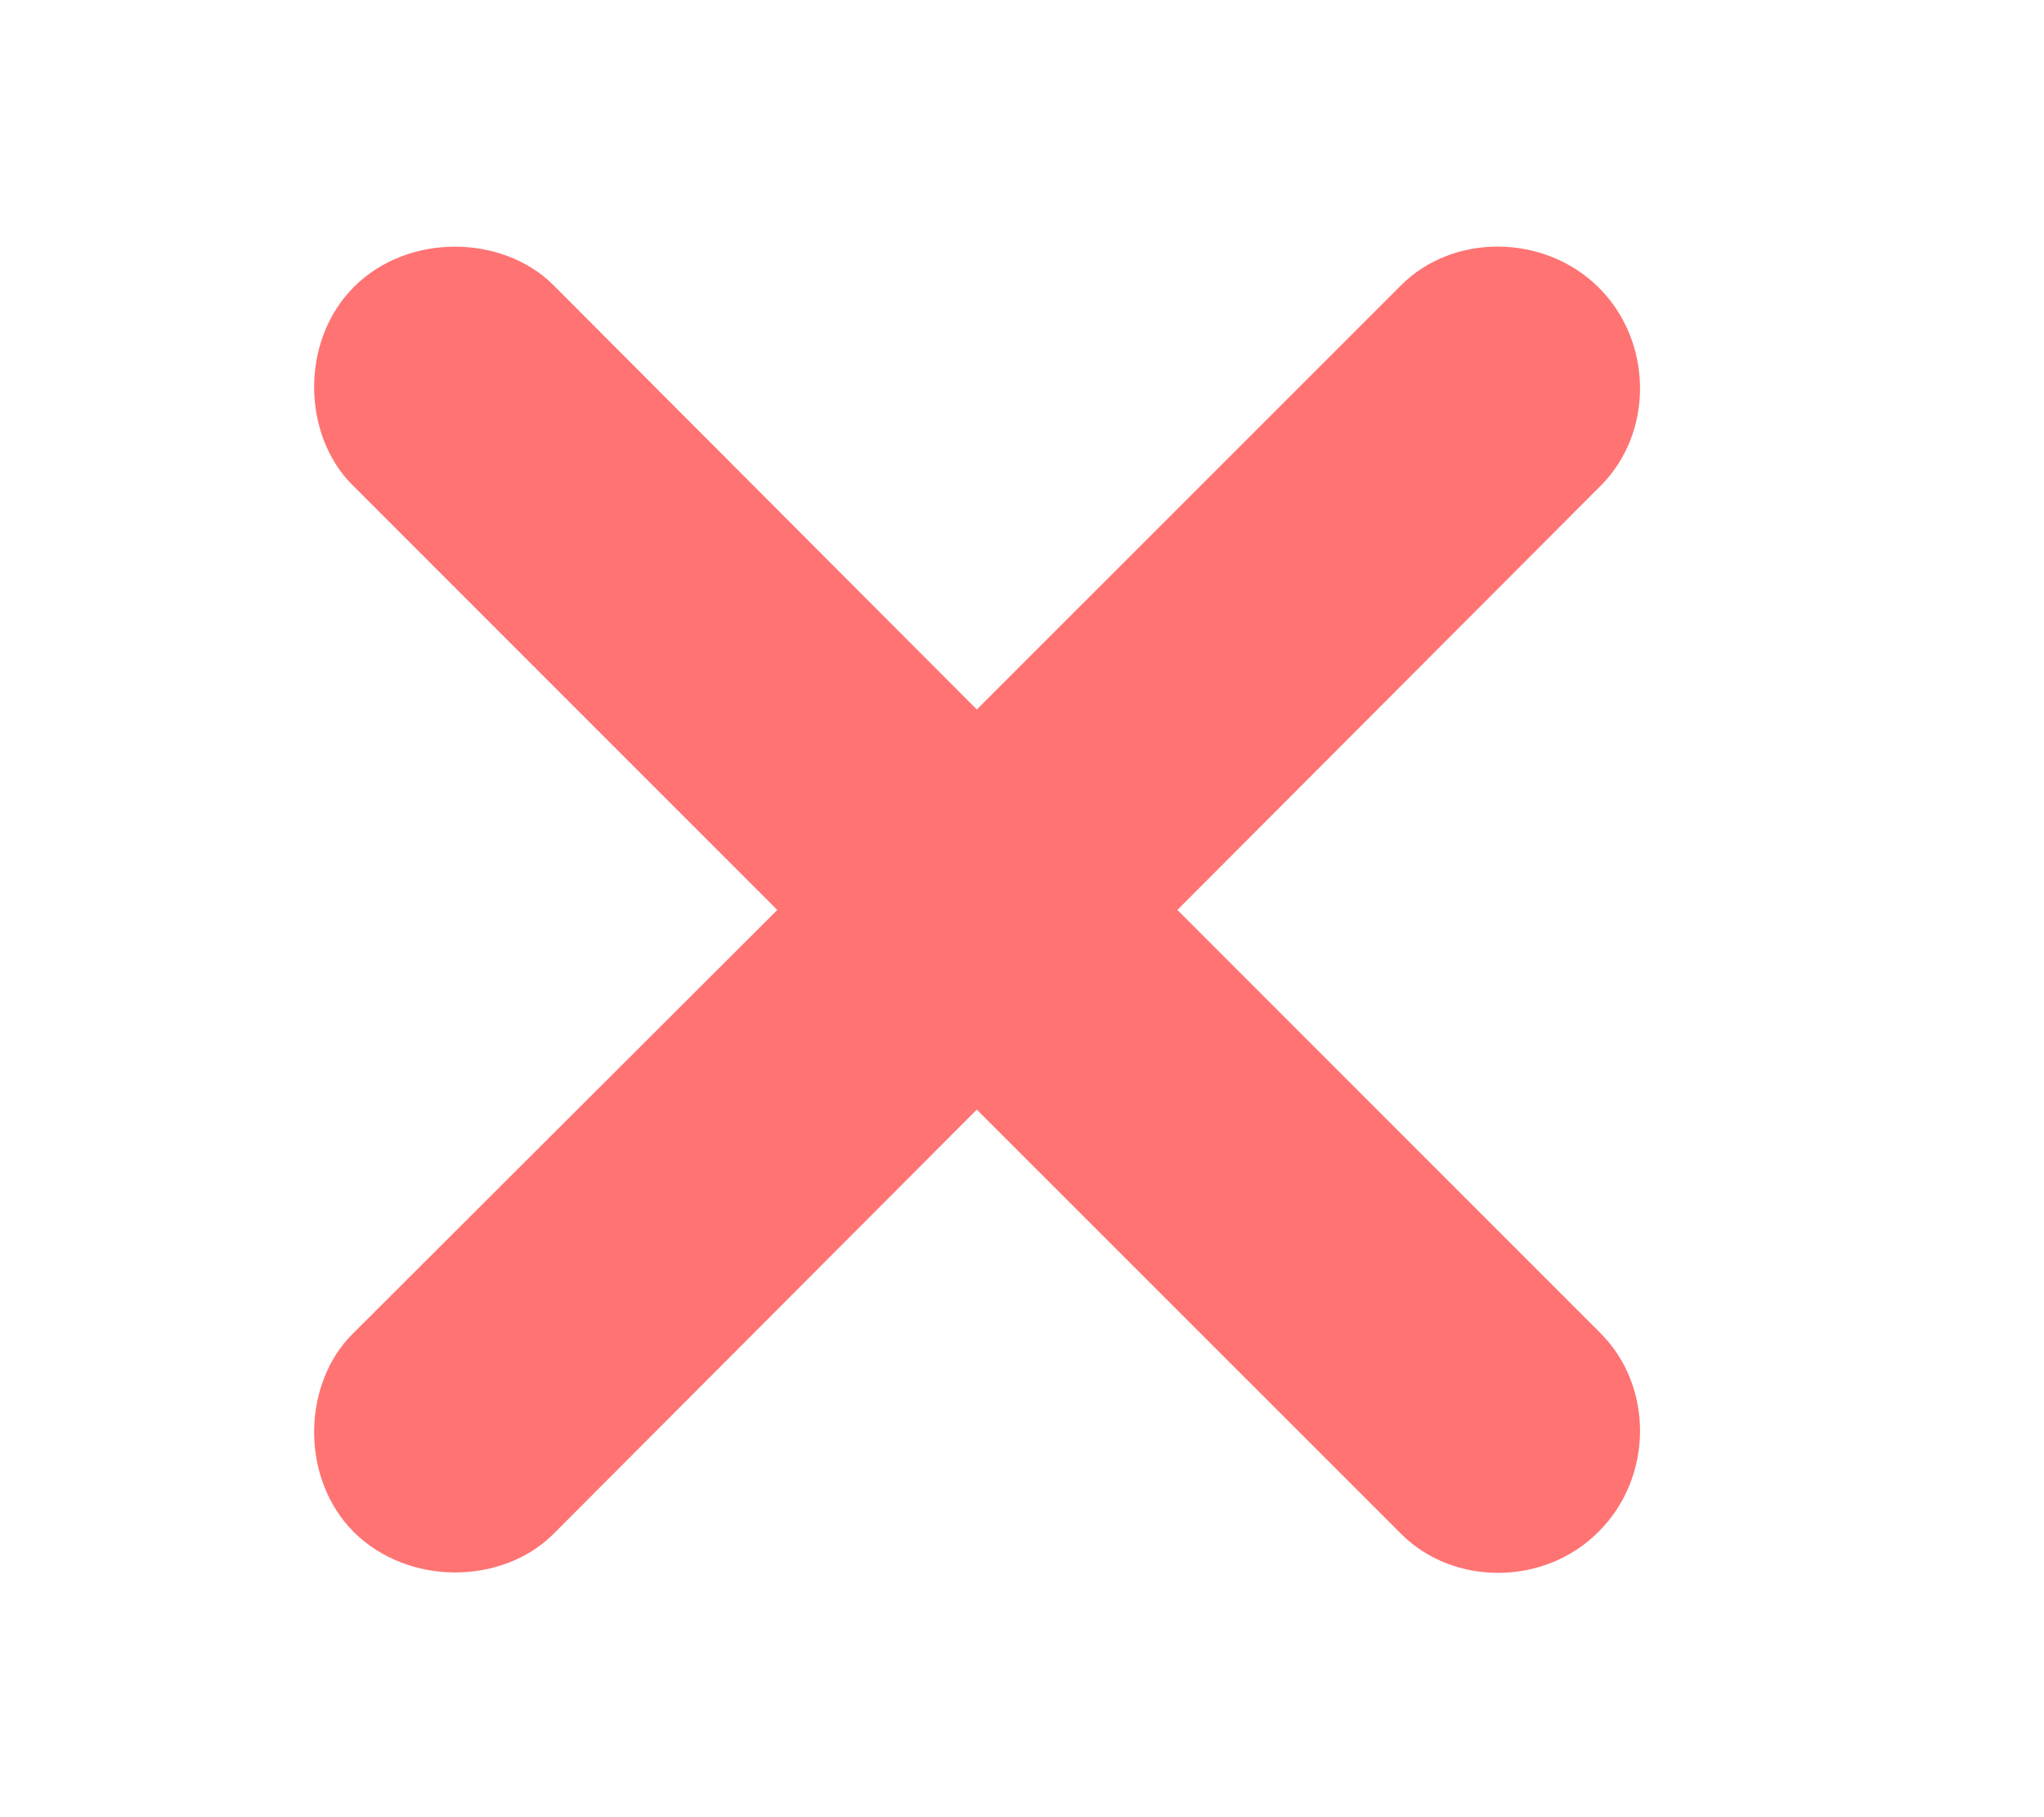<?xml version="1.0" encoding="UTF-8"?>
<svg width="18px" height="16px" viewBox="0 0 18 16" version="1.1" xmlns="http://www.w3.org/2000/svg" xmlns:xlink="http://www.w3.org/1999/xlink">
    <title>Graphic</title>
    <g id="Graphic" stroke="none" fill="none" fill-rule="evenodd" stroke-width="1">
        <g id="􀆄" transform="translate(2.766, 2.171)" fill="#FF7373">
            <path d="M0.336,9.577 C-0.103,10.016 -0.125,10.844 0.351,11.32 C0.834,11.796 1.654,11.781 2.101,11.342 L5.836,7.599 L9.572,11.334 C10.033,11.796 10.839,11.796 11.315,11.312 C11.791,10.836 11.798,10.038 11.33,9.569 L7.602,5.841 L11.33,2.106 C11.798,1.637 11.791,0.839 11.315,0.363 C10.839,-0.113 10.033,-0.121 9.572,0.341 L5.836,4.076 L2.101,0.333 C1.654,-0.106 0.827,-0.121 0.351,0.355 C-0.125,0.831 -0.103,1.659 0.336,2.098 L4.079,5.841 L0.336,9.577 Z" id="Path" fill-rule="nonzero"></path>
        </g>
    </g>
</svg>